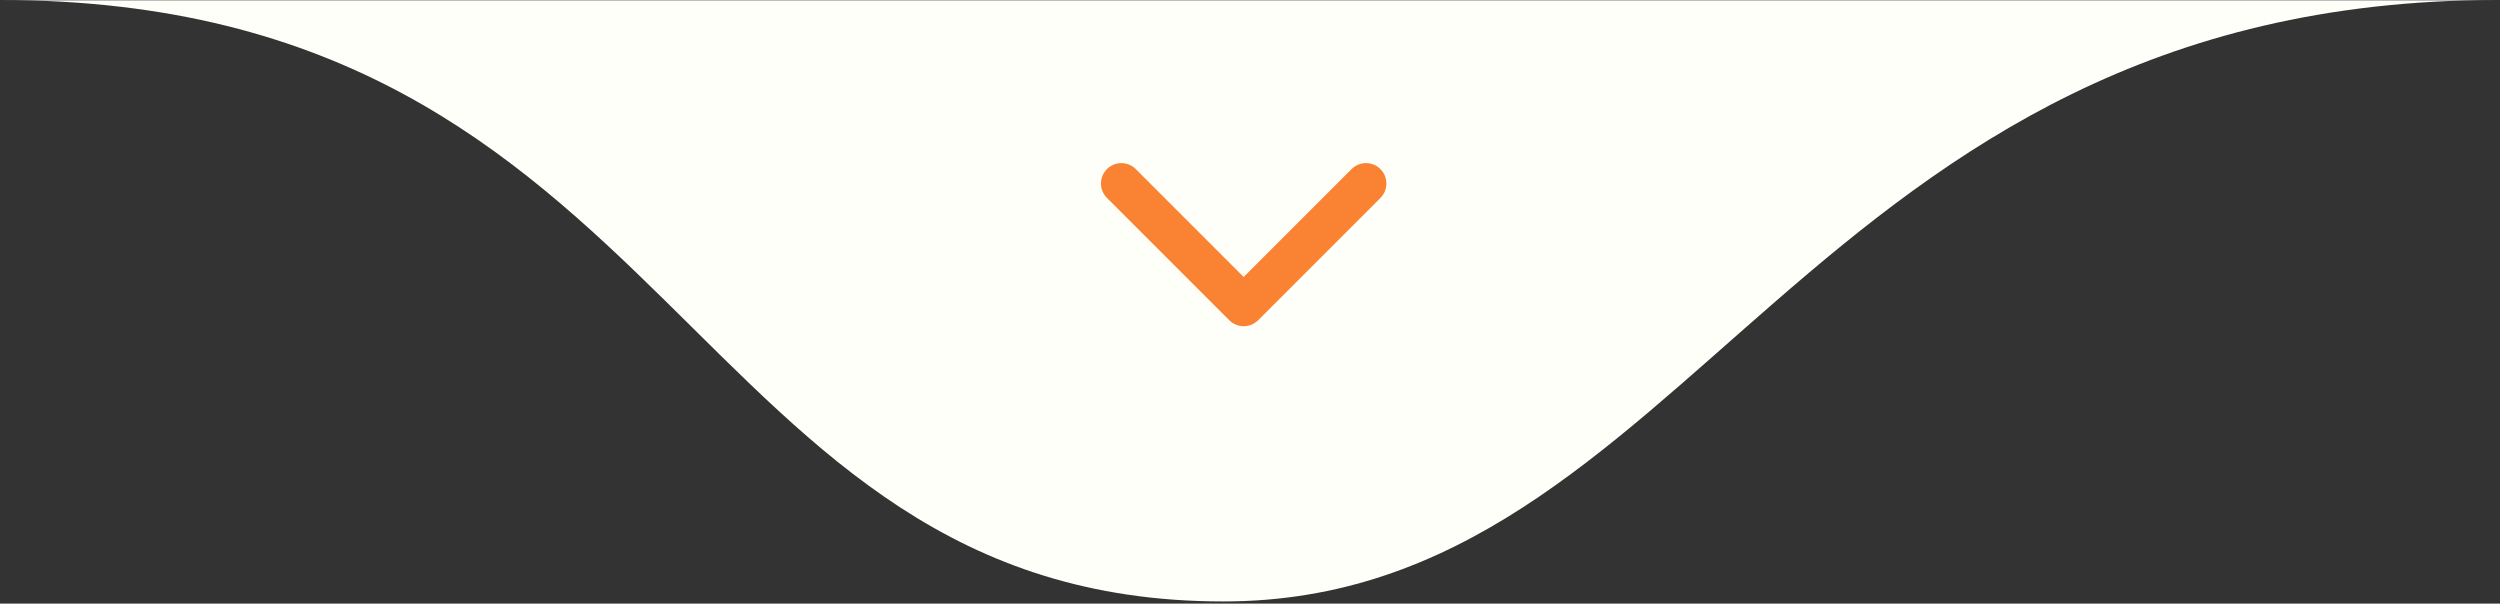 <svg xmlns="http://www.w3.org/2000/svg" width="936" height="226" viewBox="0 0 936 226" fill="none"><rect x="0" y="0" width="936" height="226" fill="#333333" stroke="none"/><mask id="mask0_10_2" style="mask-type:luminance" maskUnits="userSpaceOnUse" x="0" y="0" width="936" height="226"><path d="M936 0H0V226H936V0Z" fill="white"></path></mask><g mask="url(#mask0_10_2)"><path d="M458 225.183C255.717 225.183 255.717 0 0 0H935.083C675.55 0 633.567 225.183 458 225.183Z" fill="#FEFFF8"></path><path d="M419.833 68.7L465.633 114.5L511.433 68.7" stroke="#FA8233" stroke-width="15.267" stroke-linecap="round" stroke-linejoin="round"></path></g></svg>
